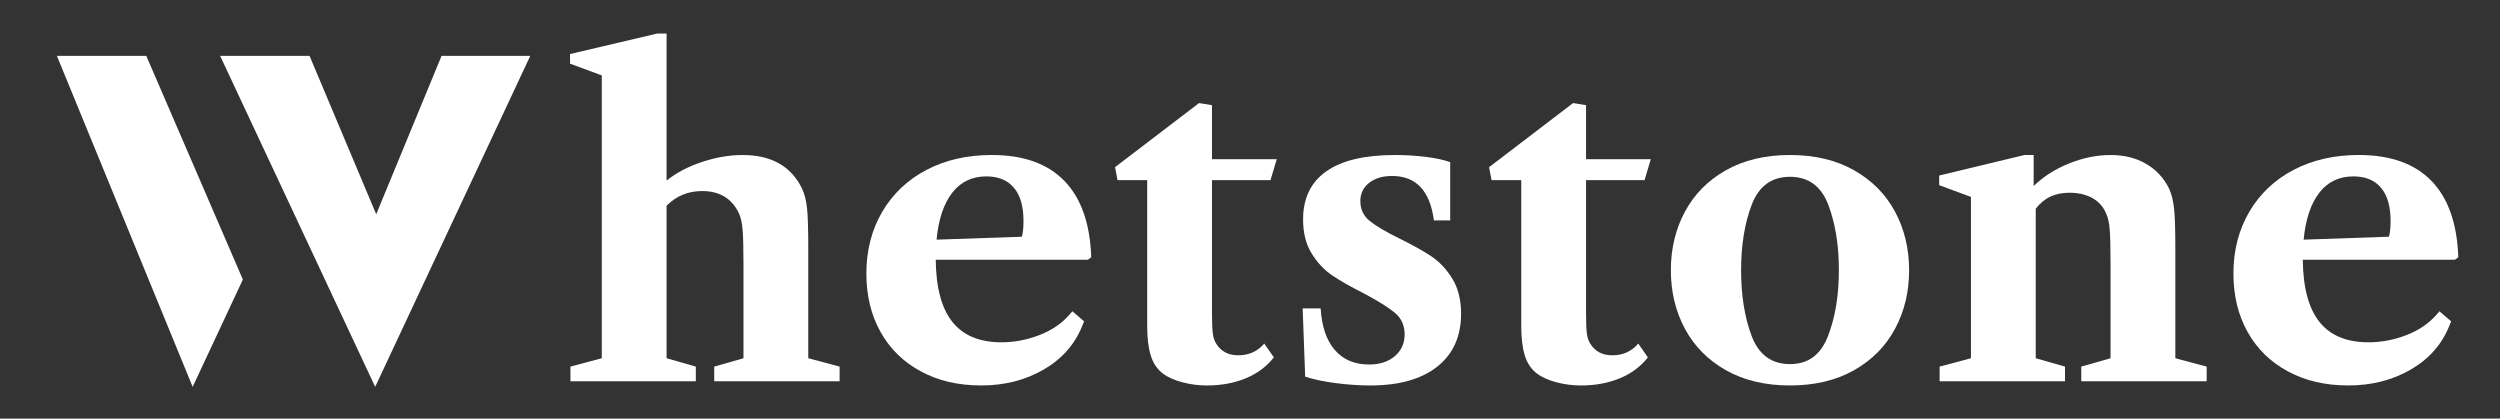 <svg xmlns="http://www.w3.org/2000/svg" width="215" height="36" viewBox="0 0 215 36" fill="none"><rect x="0" y="0" width="215" height="36" fill="#333333" stroke="none"/><path d="M72.206 31.528V32.789H61.423V31.528L63.939 30.808V22.736C63.939 21.367 63.915 20.389 63.867 19.799C63.819 19.211 63.723 18.749 63.58 18.412C62.98 17.091 61.914 16.43 60.381 16.43C59.182 16.43 58.164 16.851 57.325 17.691V30.807L59.841 31.528V32.789H49.059V31.528L51.754 30.807V6.484L49.023 5.475V4.647L56.535 2.881H57.326V15.529C58.164 14.857 59.182 14.322 60.381 13.926C61.579 13.529 62.741 13.331 63.868 13.331C66.335 13.331 68.037 14.292 68.972 16.214C69.187 16.67 69.331 17.229 69.403 17.889C69.475 18.55 69.511 19.697 69.511 21.331V30.807L72.206 31.528L72.206 31.528Z" fill="white"></path><path d="M93.556 22.34H80.473C80.497 24.742 80.976 26.526 81.911 27.691C82.845 28.856 84.247 29.438 86.116 29.438C87.218 29.438 88.302 29.234 89.369 28.825C90.435 28.417 91.304 27.829 91.975 27.06L92.227 26.771L93.233 27.636L93.054 28.069C92.407 29.654 91.298 30.897 89.729 31.798C88.16 32.699 86.38 33.149 84.392 33.149C82.403 33.149 80.695 32.747 79.198 31.942C77.7 31.138 76.544 30.009 75.73 28.555C74.915 27.102 74.508 25.426 74.508 23.528C74.508 21.534 74.963 19.762 75.873 18.213C76.784 16.663 78.054 15.462 79.683 14.609C81.312 13.757 83.181 13.33 85.29 13.33C88.022 13.33 90.107 14.075 91.545 15.565C92.983 17.054 93.749 19.24 93.845 22.123L93.558 22.339L93.556 22.34ZM88.02 18.989C88.02 17.74 87.745 16.791 87.194 16.142C86.642 15.493 85.852 15.169 84.821 15.169C83.599 15.169 82.623 15.637 81.892 16.574C81.161 17.511 80.712 18.857 80.544 20.61L87.877 20.358C87.972 20.07 88.02 19.613 88.02 18.989Z" fill="white"></path><path d="M101.697 32.88C101.014 32.7 100.456 32.454 100.025 32.141C99.522 31.757 99.168 31.235 98.965 30.574C98.761 29.913 98.659 29.067 98.659 28.034V15.494H96.108L95.892 14.377L103.116 8.864L104.23 9.044V13.692H109.801L109.262 15.494H104.23V26.808C104.23 27.697 104.254 28.322 104.302 28.682C104.35 29.043 104.446 29.331 104.59 29.547C104.997 30.22 105.632 30.556 106.495 30.556C107.405 30.556 108.148 30.22 108.724 29.547L109.55 30.736C108.927 31.529 108.118 32.13 107.124 32.538C106.129 32.946 105.021 33.15 103.799 33.15C103.08 33.15 102.379 33.06 101.697 32.88Z" fill="white"></path><path d="M122.633 13.493C123.495 13.602 124.19 13.752 124.717 13.944V18.953H123.316C122.98 16.407 121.782 15.133 119.721 15.133C118.906 15.133 118.248 15.331 117.744 15.728C117.241 16.124 116.989 16.646 116.989 17.295C116.989 17.992 117.252 18.556 117.78 18.989C118.307 19.421 119.158 19.926 120.332 20.502C121.458 21.055 122.375 21.565 123.082 22.034C123.788 22.502 124.393 23.145 124.897 23.962C125.4 24.779 125.652 25.788 125.652 26.988C125.652 28.934 124.969 30.448 123.603 31.529C122.237 32.61 120.32 33.15 117.852 33.15C116.918 33.15 115.935 33.084 114.905 32.952C113.874 32.82 112.987 32.634 112.245 32.394L112.029 26.52H113.575C113.67 28.082 114.078 29.276 114.797 30.105C115.515 30.934 116.498 31.348 117.744 31.348C118.655 31.348 119.391 31.109 119.955 30.628C120.518 30.148 120.799 29.523 120.799 28.754C120.799 27.985 120.518 27.367 119.955 26.898C119.391 26.43 118.499 25.872 117.277 25.223C116.175 24.671 115.276 24.16 114.581 23.691C113.886 23.223 113.293 22.592 112.802 21.799C112.311 21.006 112.065 20.034 112.065 18.88C112.065 17.055 112.73 15.673 114.06 14.736C115.39 13.799 117.36 13.331 119.972 13.331C120.883 13.331 121.769 13.385 122.632 13.493H122.633Z" fill="white"></path><path d="M133.865 32.88C133.182 32.7 132.625 32.454 132.194 32.141C131.69 31.757 131.337 31.235 131.133 30.574C130.93 29.913 130.828 29.067 130.828 28.034V15.494H128.276L128.06 14.377L135.285 8.864L136.399 9.044V13.692H141.97L141.43 15.494H136.399V26.808C136.399 27.697 136.422 28.322 136.471 28.682C136.519 29.043 136.615 29.331 136.758 29.547C137.165 30.22 137.801 30.556 138.663 30.556C139.574 30.556 140.316 30.22 140.892 29.547L141.718 30.736C141.095 31.529 140.286 32.13 139.292 32.538C138.298 32.946 137.189 33.15 135.967 33.15C135.249 33.15 134.548 33.06 133.865 32.88Z" fill="white"></path><path d="M159.456 14.646C161.001 15.524 162.175 16.713 162.978 18.213C163.781 19.715 164.183 21.391 164.183 23.24C164.183 25.09 163.781 26.766 162.978 28.267C162.175 29.769 161.001 30.958 159.456 31.834C157.91 32.712 156.071 33.149 153.939 33.149C151.806 33.149 149.967 32.712 148.421 31.834C146.876 30.957 145.701 29.768 144.899 28.267C144.096 26.766 143.694 25.09 143.694 23.24C143.694 21.39 144.095 19.715 144.899 18.213C145.701 16.712 146.876 15.523 148.421 14.646C149.967 13.77 151.805 13.331 153.939 13.331C156.072 13.331 157.91 13.77 159.456 14.646ZM150.65 28.916C151.262 30.514 152.358 31.312 153.939 31.312C155.521 31.312 156.586 30.508 157.21 28.898C157.833 27.288 158.144 25.402 158.144 23.24C158.144 21.078 157.839 19.199 157.228 17.601C156.617 16.004 155.521 15.205 153.939 15.205C152.358 15.205 151.262 16.004 150.65 17.601C150.039 19.199 149.734 21.078 149.734 23.24C149.734 25.402 150.04 27.319 150.65 28.916Z" fill="white"></path><path d="M189.774 31.528V32.789H178.991V31.528L181.507 30.808V22.736C181.507 21.319 181.483 20.322 181.436 19.745C181.387 19.169 181.292 18.725 181.148 18.412C180.909 17.812 180.513 17.355 179.962 17.043C179.41 16.731 178.752 16.575 177.985 16.575C177.362 16.575 176.817 16.683 176.349 16.899C175.882 17.115 175.456 17.464 175.073 17.944V30.808L177.59 31.528V32.789H166.807V31.528L169.502 30.808V16.935L166.771 15.925V15.097L174.104 13.331H174.894V15.998C175.733 15.181 176.751 14.533 177.95 14.052C179.147 13.572 180.334 13.332 181.508 13.332C182.682 13.332 183.7 13.584 184.563 14.089C185.426 14.593 186.085 15.302 186.54 16.215C186.756 16.696 186.9 17.272 186.971 17.944C187.043 18.617 187.079 19.746 187.079 21.332V30.808L189.775 31.529L189.774 31.528Z" fill="white"></path><path d="M211.124 22.34H198.041C198.064 24.742 198.544 26.526 199.478 27.691C200.413 28.856 201.815 29.438 203.684 29.438C204.786 29.438 205.87 29.234 206.937 28.825C208.003 28.417 208.871 27.829 209.543 27.06L209.794 26.771L210.801 27.636L210.621 28.069C209.974 29.654 208.866 30.897 207.297 31.798C205.727 32.699 203.948 33.149 201.959 33.149C199.971 33.149 198.263 32.747 196.766 31.942C195.268 31.138 194.111 30.009 193.297 28.555C192.482 27.102 192.075 25.426 192.075 23.528C192.075 21.534 192.53 19.762 193.441 18.213C194.351 16.663 195.621 15.462 197.251 14.609C198.88 13.757 200.749 13.33 202.858 13.33C205.59 13.33 207.674 14.075 209.112 15.565C210.55 17.054 211.317 19.24 211.413 22.123L211.125 22.339L211.124 22.34ZM205.589 18.989C205.589 17.74 205.313 16.791 204.762 16.142C204.211 15.493 203.42 15.169 202.39 15.169C201.167 15.169 200.191 15.637 199.46 16.574C198.729 17.511 198.28 18.857 198.112 20.61L205.445 20.358C205.54 20.07 205.589 19.613 205.589 18.989Z" fill="white"></path><path d="M32.265 33.269L45.605 4.803H37.975L32.354 18.427L26.62 4.803H18.931L32.265 33.269Z" fill="white"></path><path d="M12.58 4.803H4.892L16.568 33.269L20.887 24.04L12.58 4.803Z" fill="white"></path></svg>